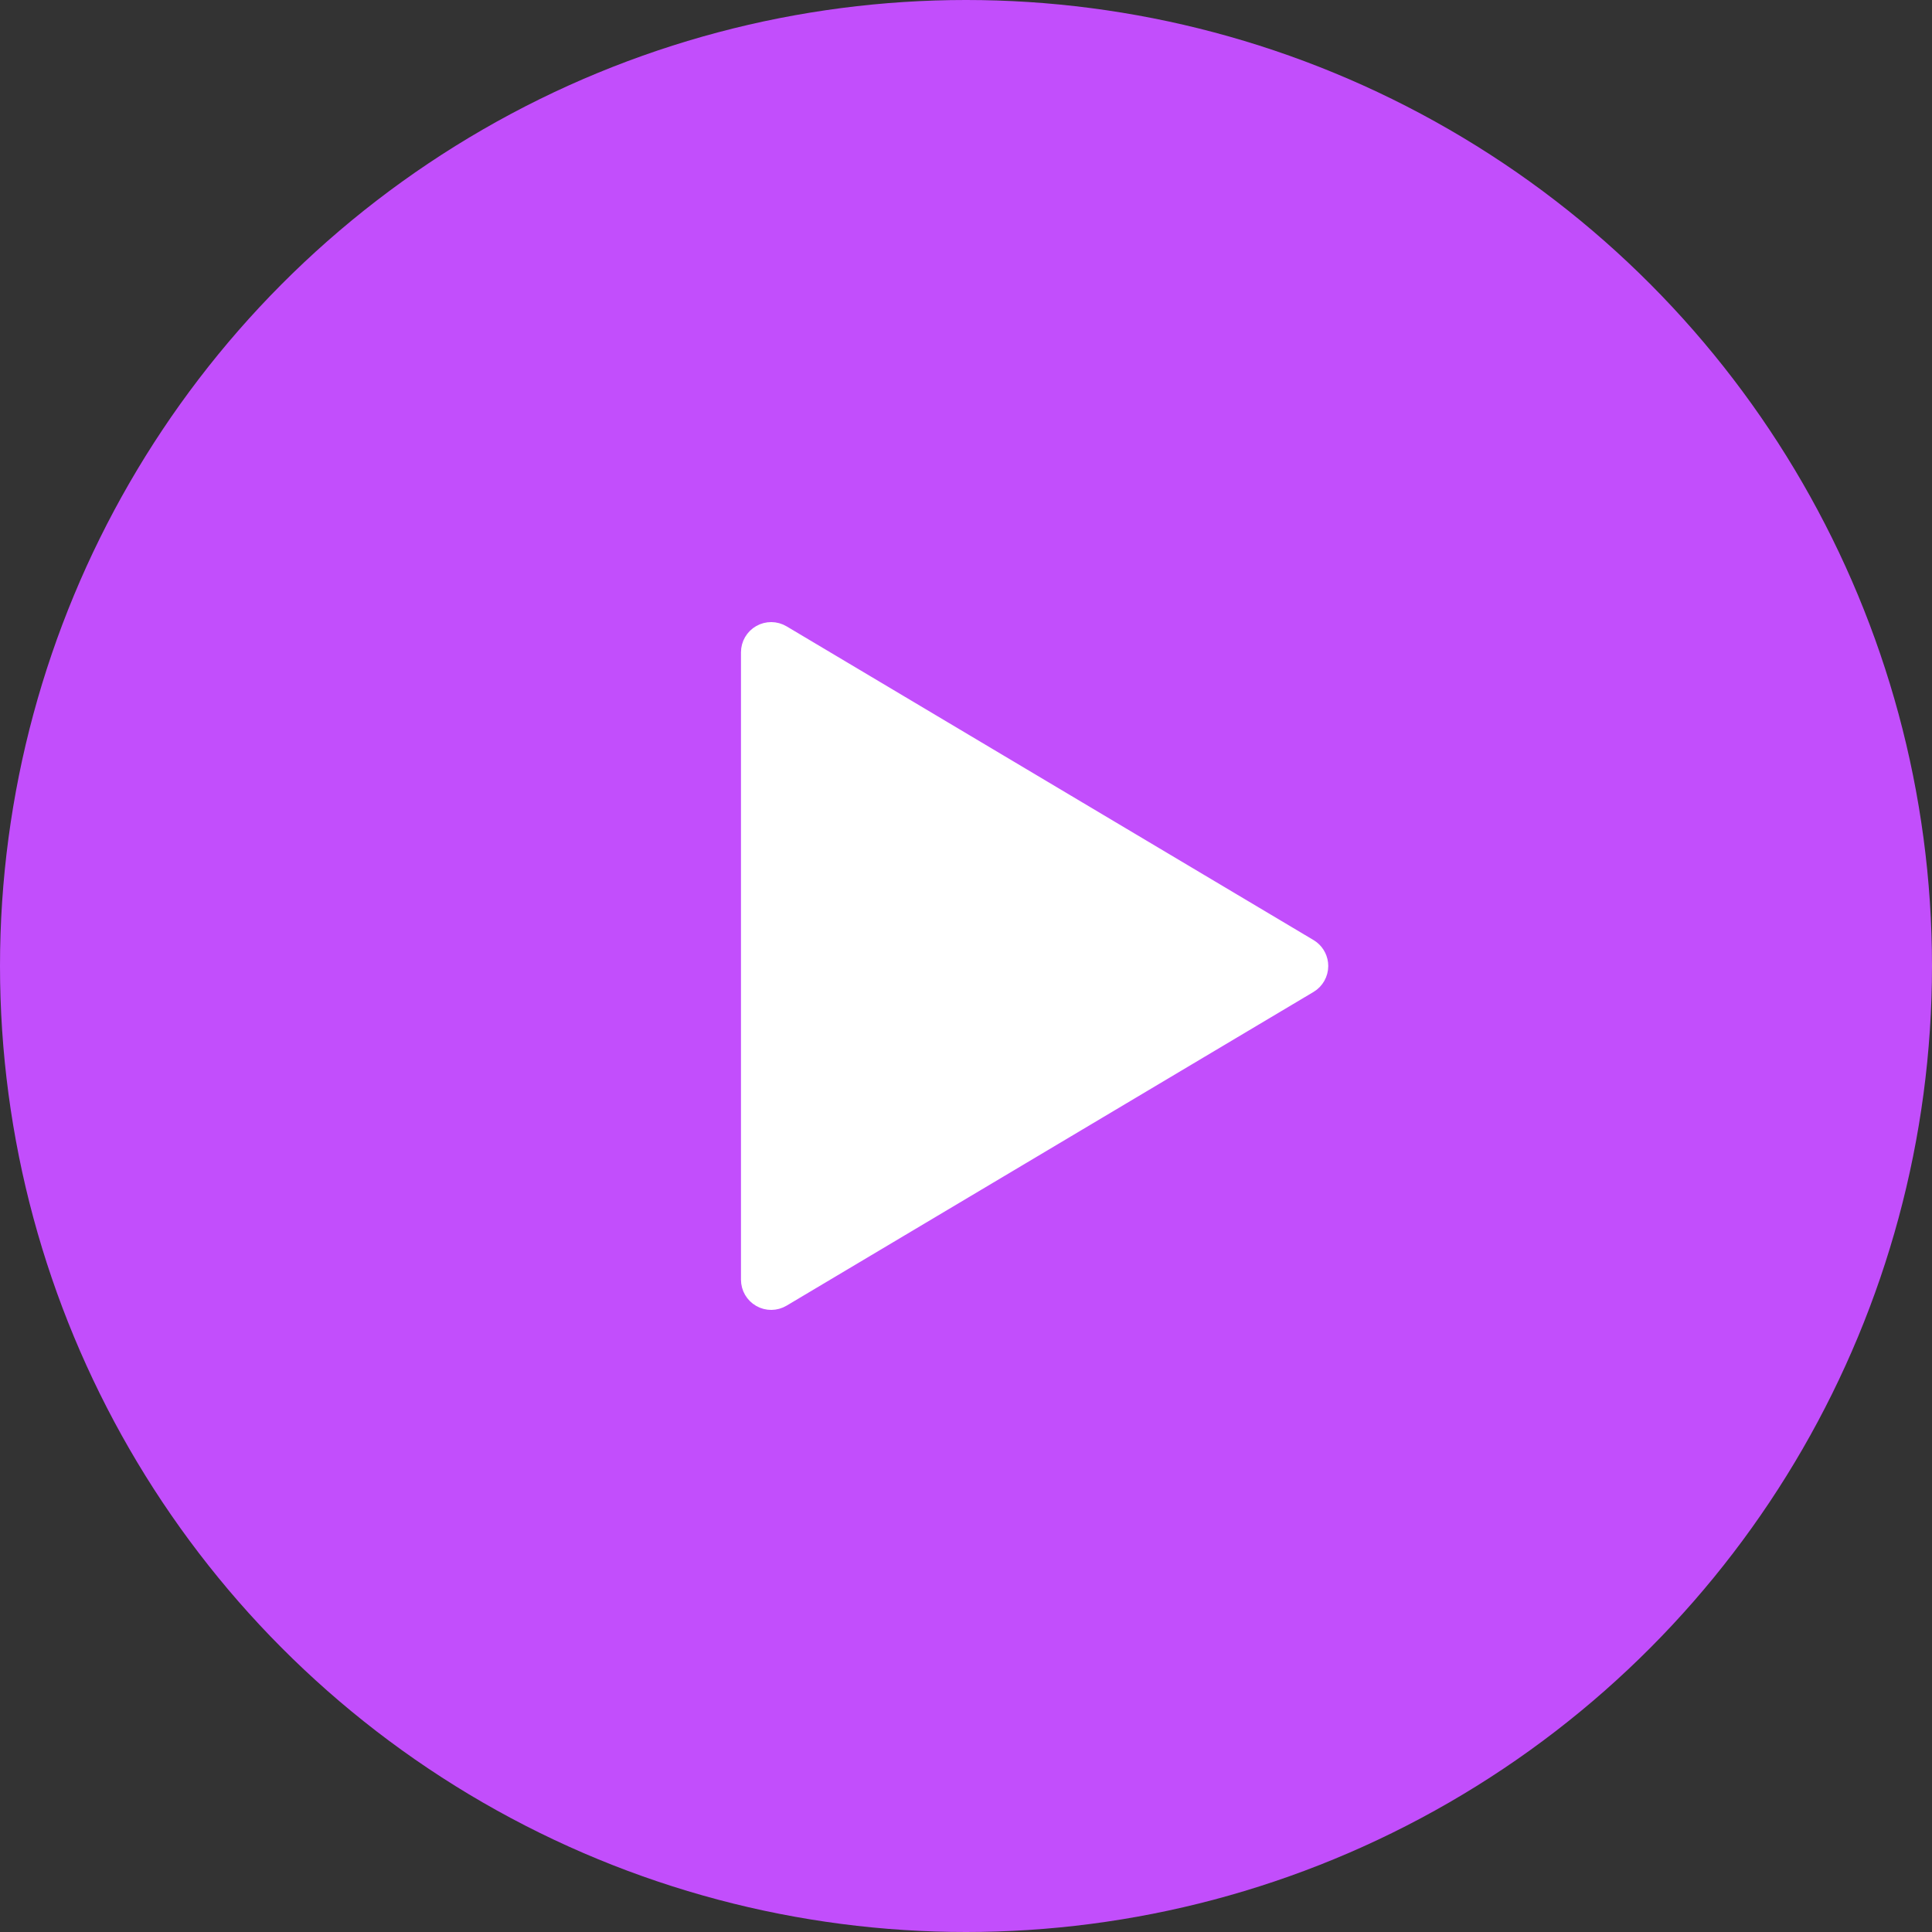 <svg width="64" height="64" viewBox="0 0 64 64" fill="none" xmlns="http://www.w3.org/2000/svg">
<rect x="0" y="0" width="64" height="64" fill="#333333" stroke="none"/>
<circle cx="32" cy="32" r="32" fill="#C24EFC"/>
<path d="M43.5 32C43.5 32.176 43.407 32.34 43.256 32.43L25.801 42.822C25.646 42.914 25.455 42.916 25.299 42.827C25.143 42.738 25.046 42.572 25.046 42.393L25.046 21.607C25.046 21.428 25.143 21.262 25.299 21.173C25.455 21.084 25.646 21.086 25.801 21.178L43.256 31.57L43.31 31.607C43.429 31.701 43.5 31.846 43.5 32Z" fill="white" stroke="white" stroke-linejoin="round"/>
</svg>
